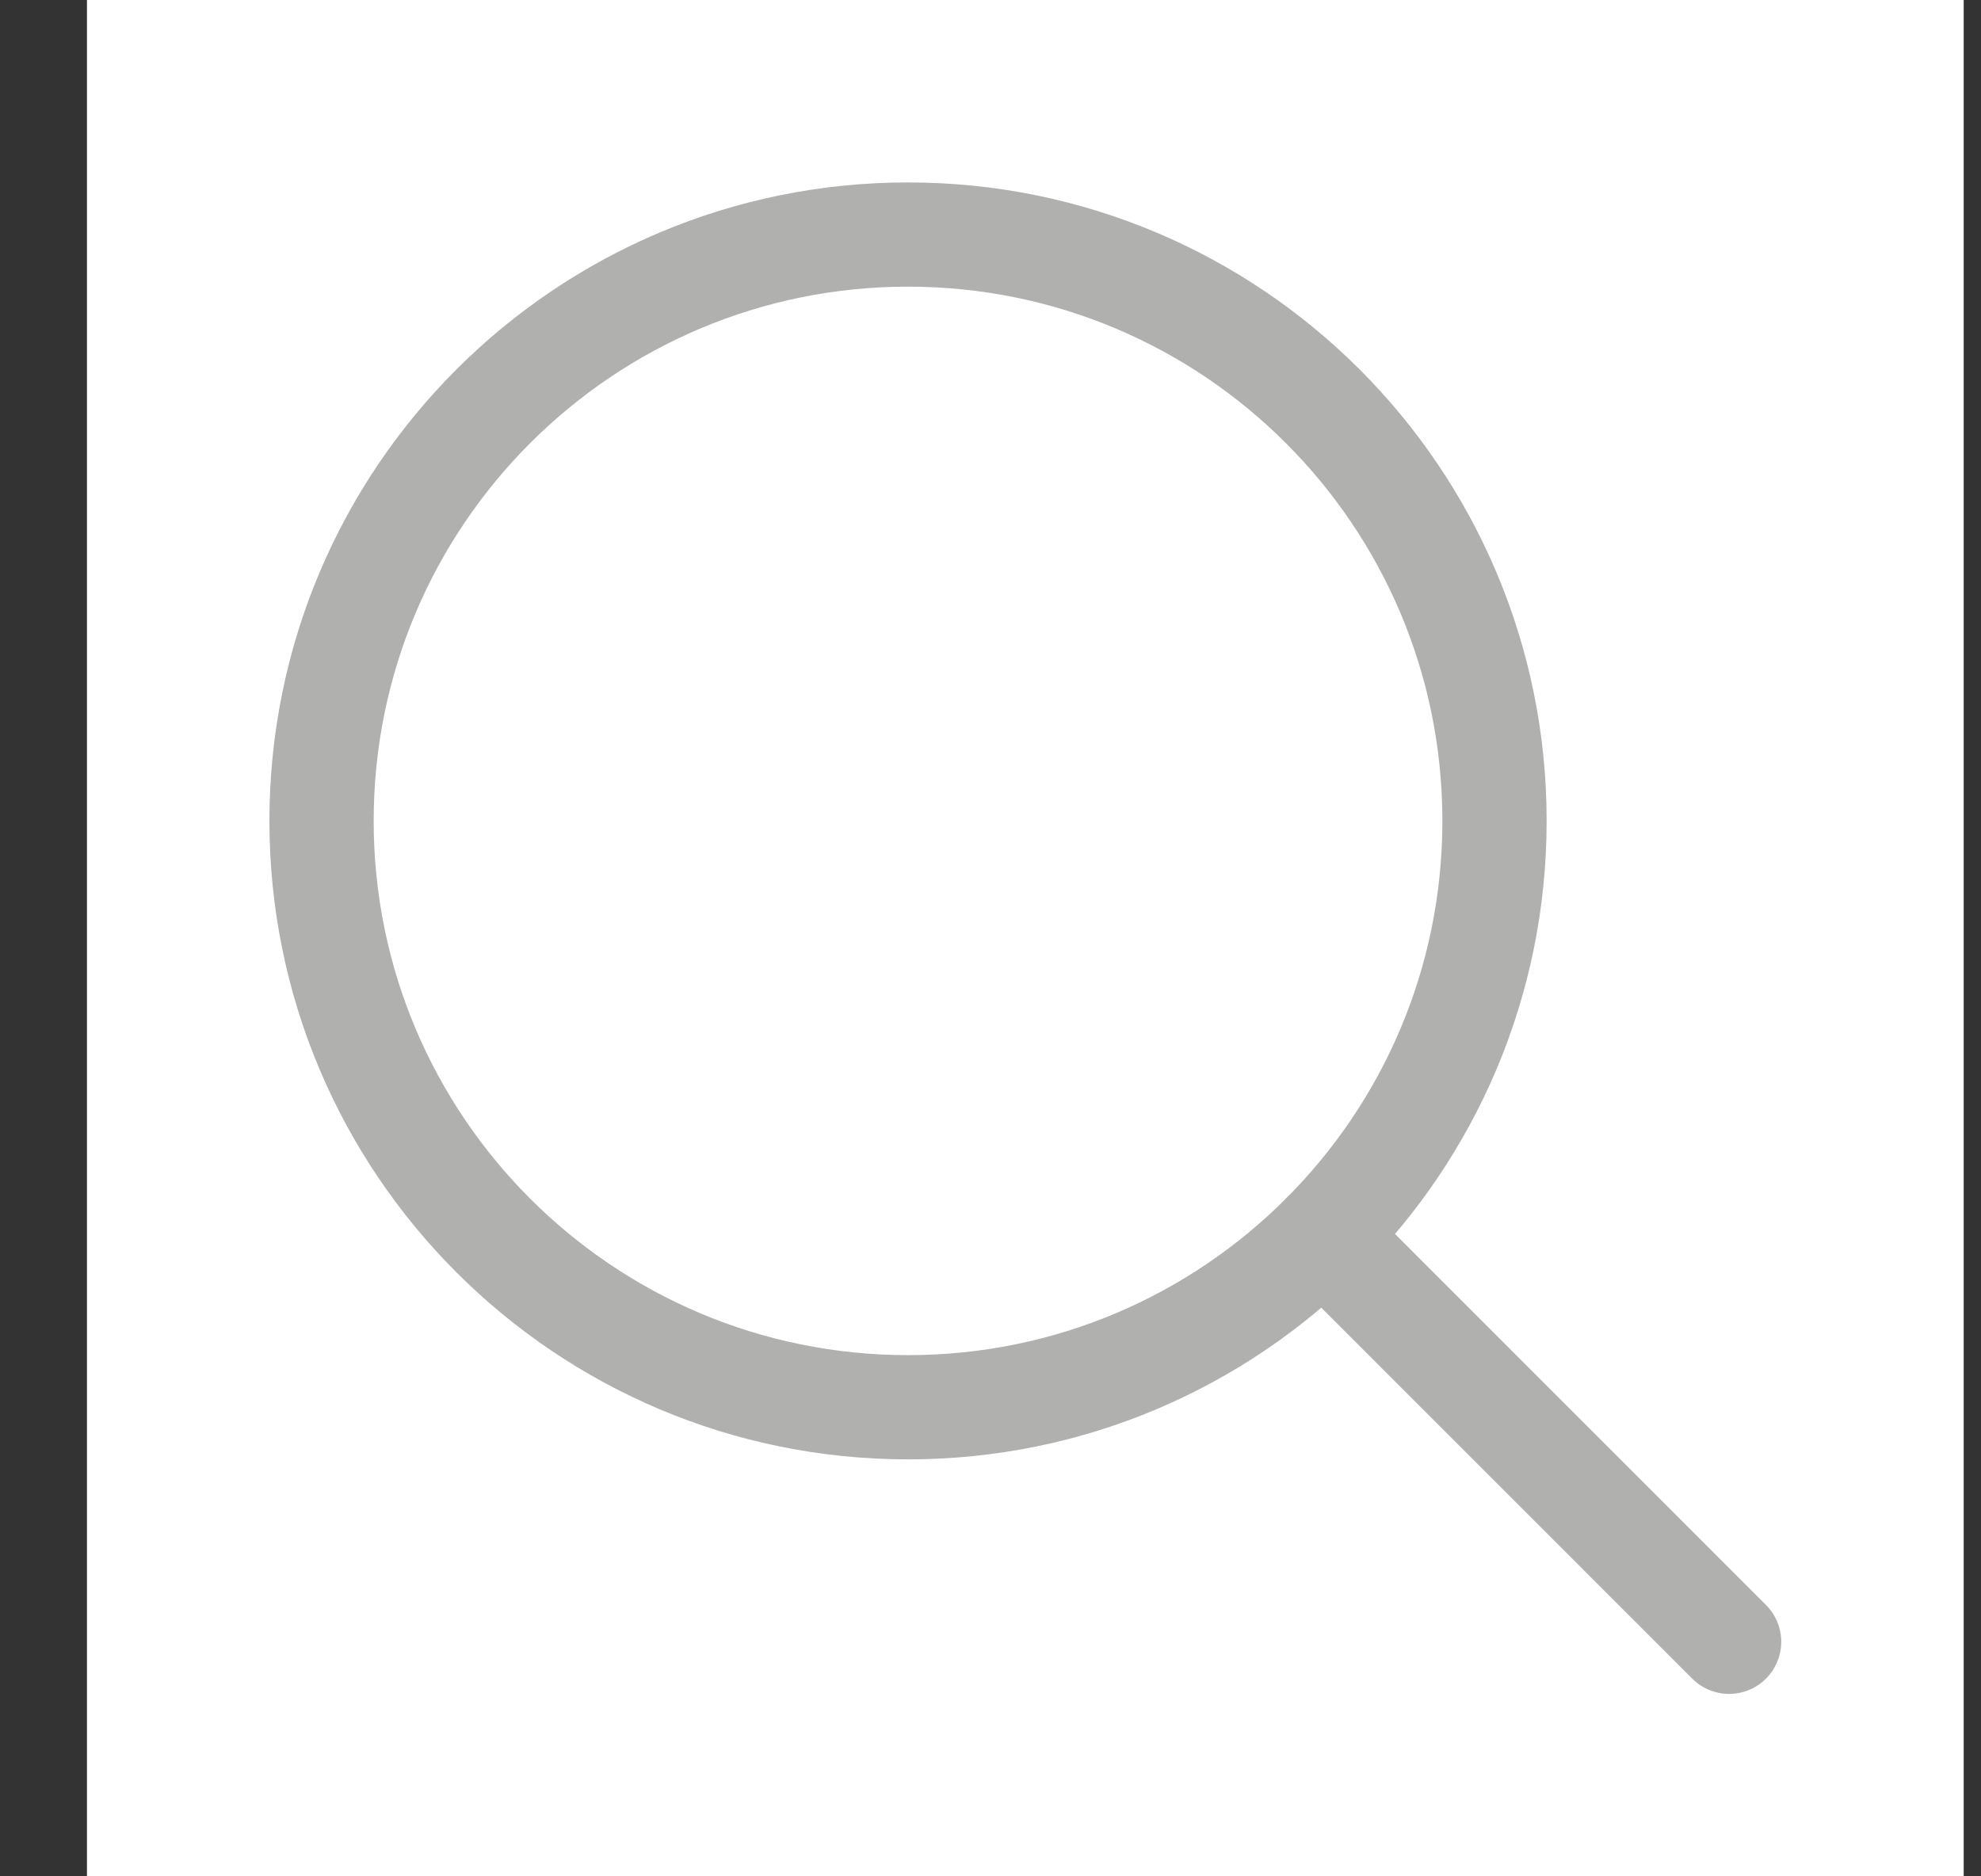 <svg width="19" height="18" viewBox="0 0 19 18" fill="none" xmlns="http://www.w3.org/2000/svg">
<rect x="0" y="0" width="19" height="18" fill="#333333" stroke="none"/>
<g clip-path="url(#clip0_3472_597)">
<rect width="18" height="18" transform="translate(0.834)" fill="white"/>
<path d="M8.709 13.5C11.816 13.5 14.334 10.982 14.334 7.875C14.334 4.768 11.816 2.25 8.709 2.25C5.602 2.25 3.084 4.768 3.084 7.875C3.084 10.982 5.602 13.5 8.709 13.5Z" stroke="#B0B1AF" stroke-linecap="round" stroke-linejoin="round"/>
<path d="M12.687 11.852L16.584 15.75" stroke="#B0B1AF" stroke-linecap="round" stroke-linejoin="round"/>
</g>
<defs>
<clipPath id="clip0_3472_597">
<rect width="18" height="18" fill="white" transform="translate(0.834)"/>
</clipPath>
</defs>
</svg>
